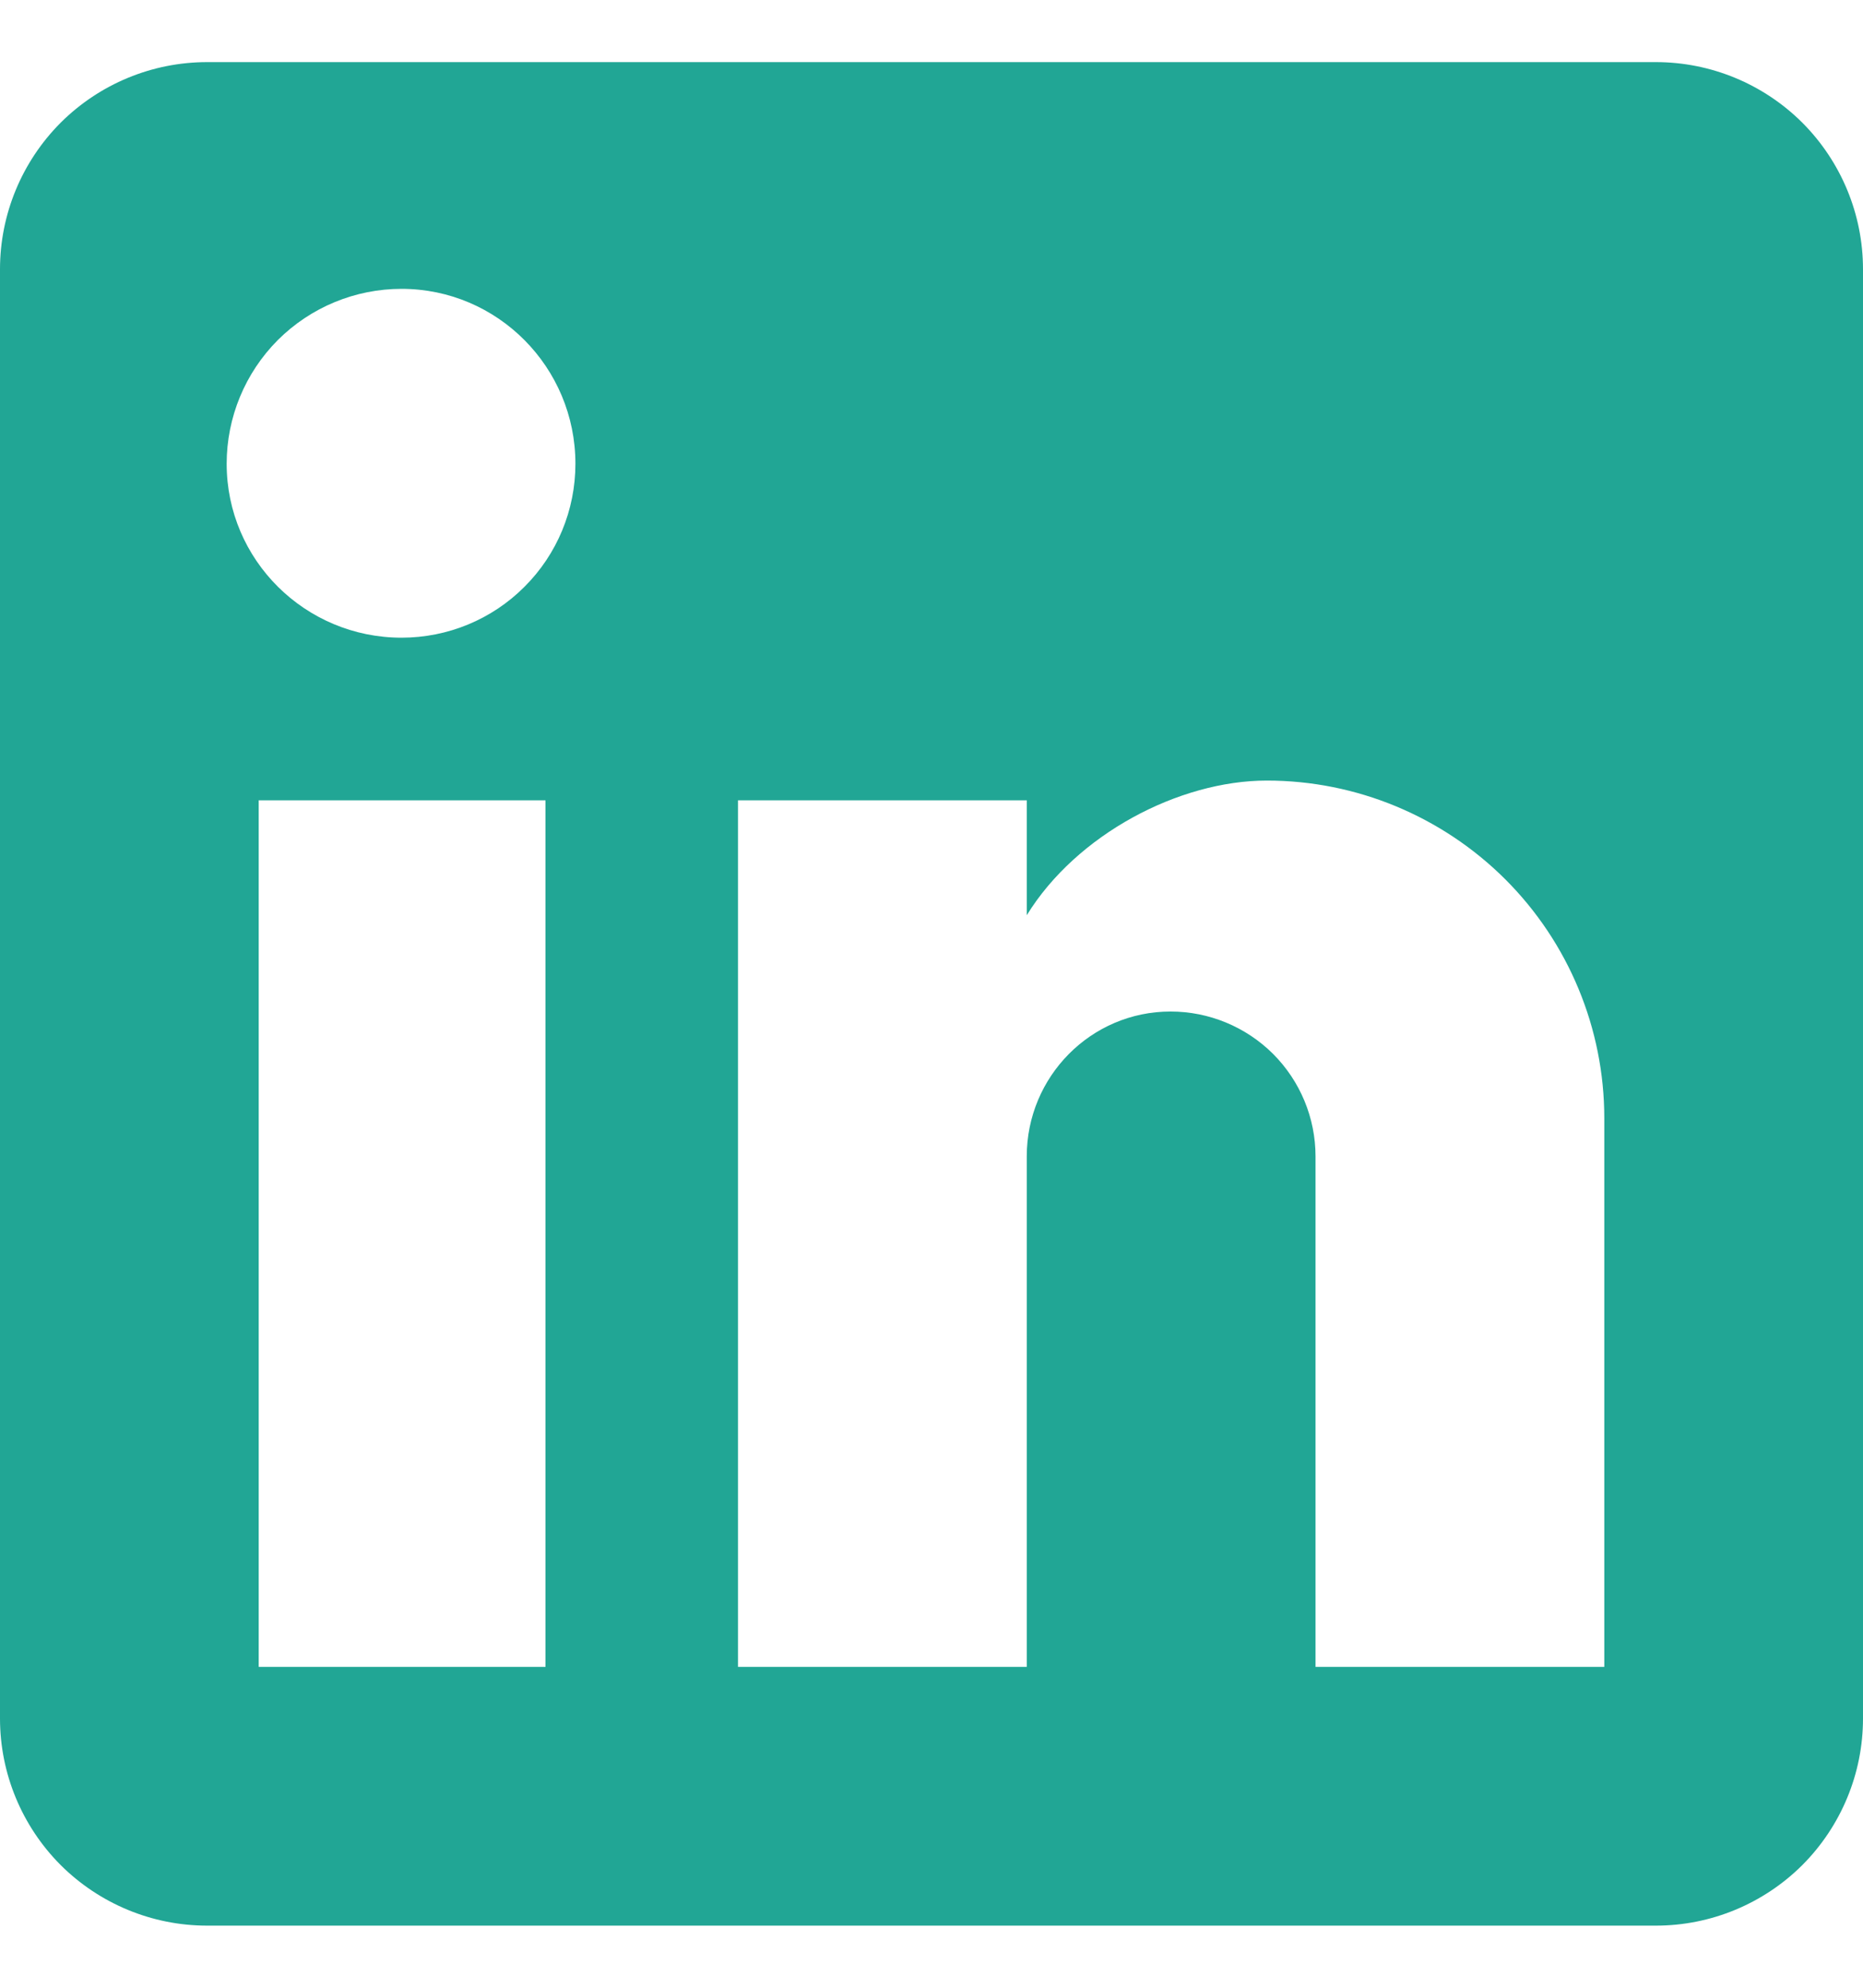 <?xml version="1.0" encoding="UTF-8"?>
<svg xmlns="http://www.w3.org/2000/svg" width="15" height="16" viewBox="0 0 15 16" fill="none">
  <path id="Vector" d="M13.333 0.5C13.775 0.5 14.199 0.676 14.512 0.988C14.824 1.301 15 1.725 15 2.167V13.833C15 14.275 14.824 14.699 14.512 15.012C14.199 15.324 13.775 15.5 13.333 15.5H1.667C1.225 15.5 0.801 15.324 0.488 15.012C0.176 14.699 0 14.275 0 13.833V2.167C0 1.725 0.176 1.301 0.488 0.988C0.801 0.676 1.225 0.5 1.667 0.5H13.333ZM12.917 13.417V9C12.917 8.279 12.63 7.588 12.121 7.079C11.611 6.57 10.921 6.283 10.2 6.283C9.492 6.283 8.667 6.717 8.267 7.367V6.442H5.942V13.417H8.267V9.308C8.267 8.667 8.783 8.142 9.425 8.142C9.734 8.142 10.031 8.265 10.25 8.483C10.469 8.702 10.592 8.999 10.592 9.308V13.417H12.917ZM3.233 5.133C3.605 5.133 3.961 4.986 4.223 4.723C4.486 4.461 4.633 4.105 4.633 3.733C4.633 2.958 4.008 2.325 3.233 2.325C2.86 2.325 2.502 2.473 2.237 2.737C1.973 3.002 1.825 3.36 1.825 3.733C1.825 4.508 2.458 5.133 3.233 5.133ZM4.392 13.417V6.442H2.083V13.417H4.392Z" fill="#21A695"></path>
</svg>
